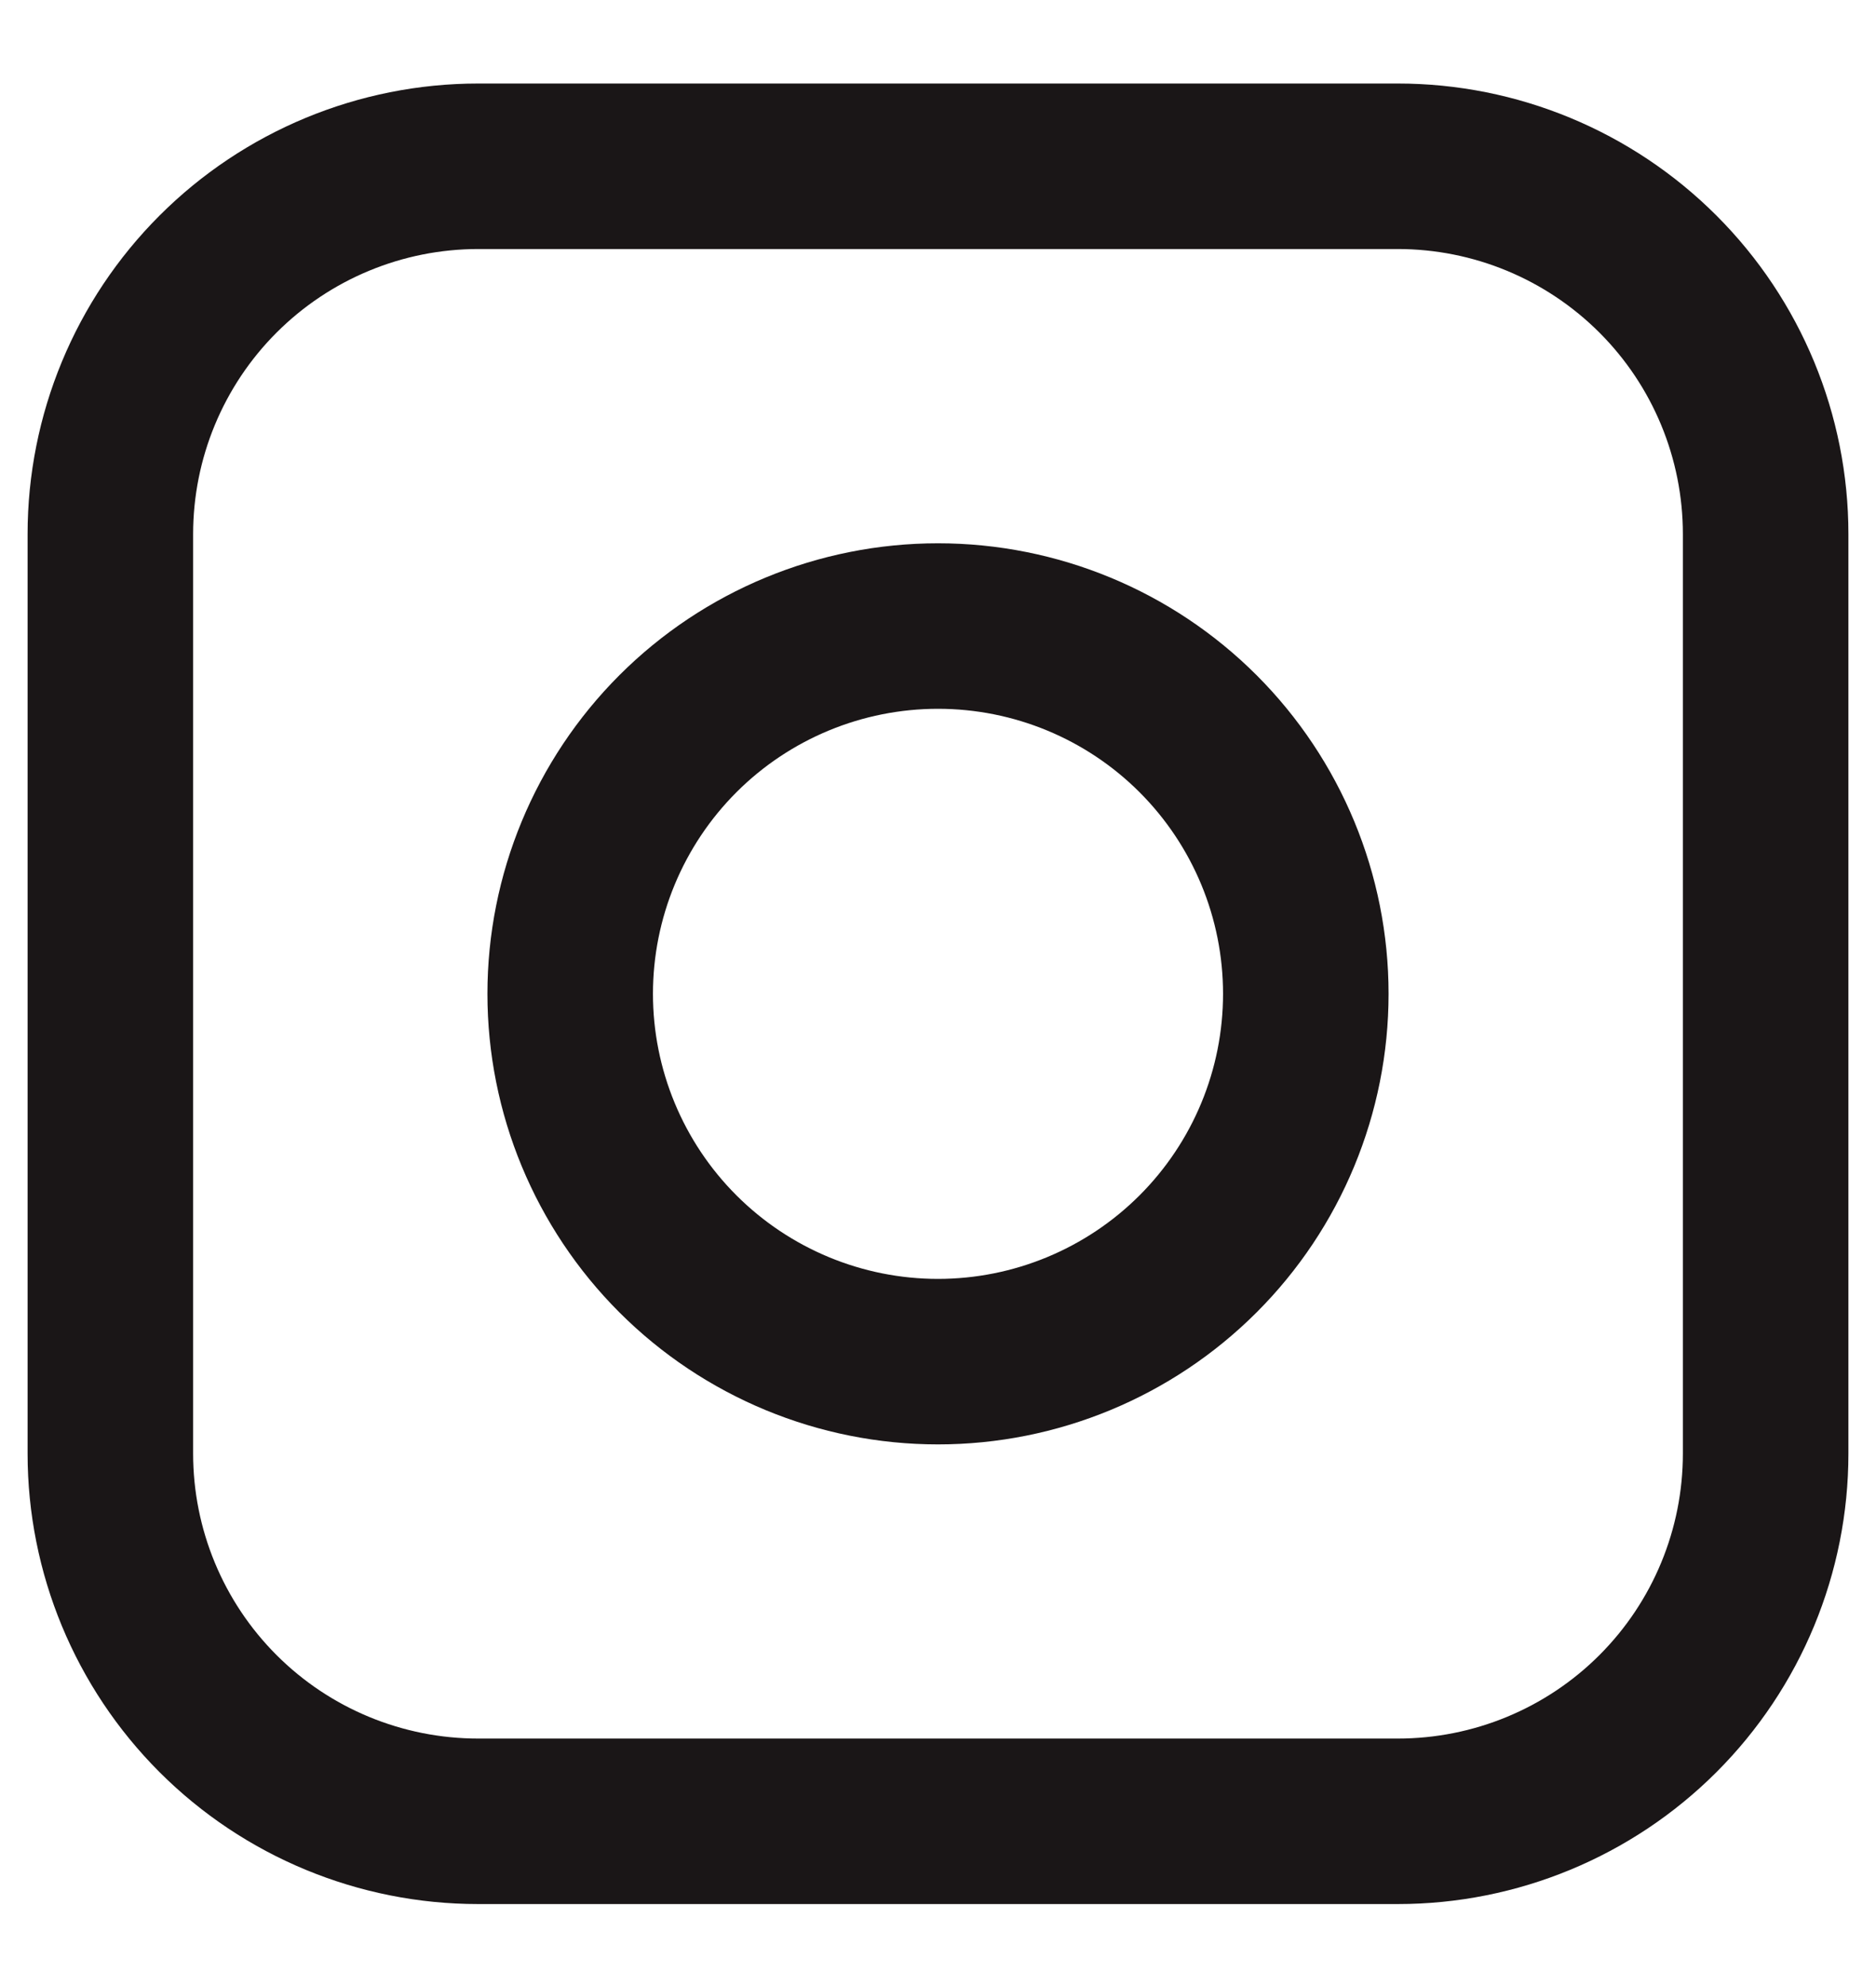 <svg width="17" height="18" viewBox="0 0 17 18" fill="none" xmlns="http://www.w3.org/2000/svg">
<path d="M12.667 1.507H4.333C3.449 1.507 2.601 1.859 1.976 2.484C1.351 3.109 1 3.957 1 4.841V13.174C1 14.058 1.351 14.906 1.976 15.531C2.601 16.156 3.449 16.507 4.333 16.507H12.667C13.551 16.507 14.399 16.156 15.024 15.531C15.649 14.906 16 14.058 16 13.174V4.841C16 3.957 15.649 3.109 15.024 2.484C14.399 1.859 13.551 1.507 12.667 1.507Z" stroke="#1A1617" stroke-width="1.5" stroke-linejoin="round"/>
<path d="M8.5 12.341C9.384 12.341 10.232 11.989 10.857 11.364C11.482 10.739 11.833 9.891 11.833 9.007C11.833 8.123 11.482 7.276 10.857 6.65C10.232 6.025 9.384 5.674 8.5 5.674C7.616 5.674 6.768 6.025 6.143 6.65C5.518 7.276 5.167 8.123 5.167 9.007C5.167 9.891 5.518 10.739 6.143 11.364C6.768 11.989 7.616 12.341 8.5 12.341V12.341Z" stroke="#1A1617" stroke-width="1.5" stroke-linejoin="round"/>
</svg>
